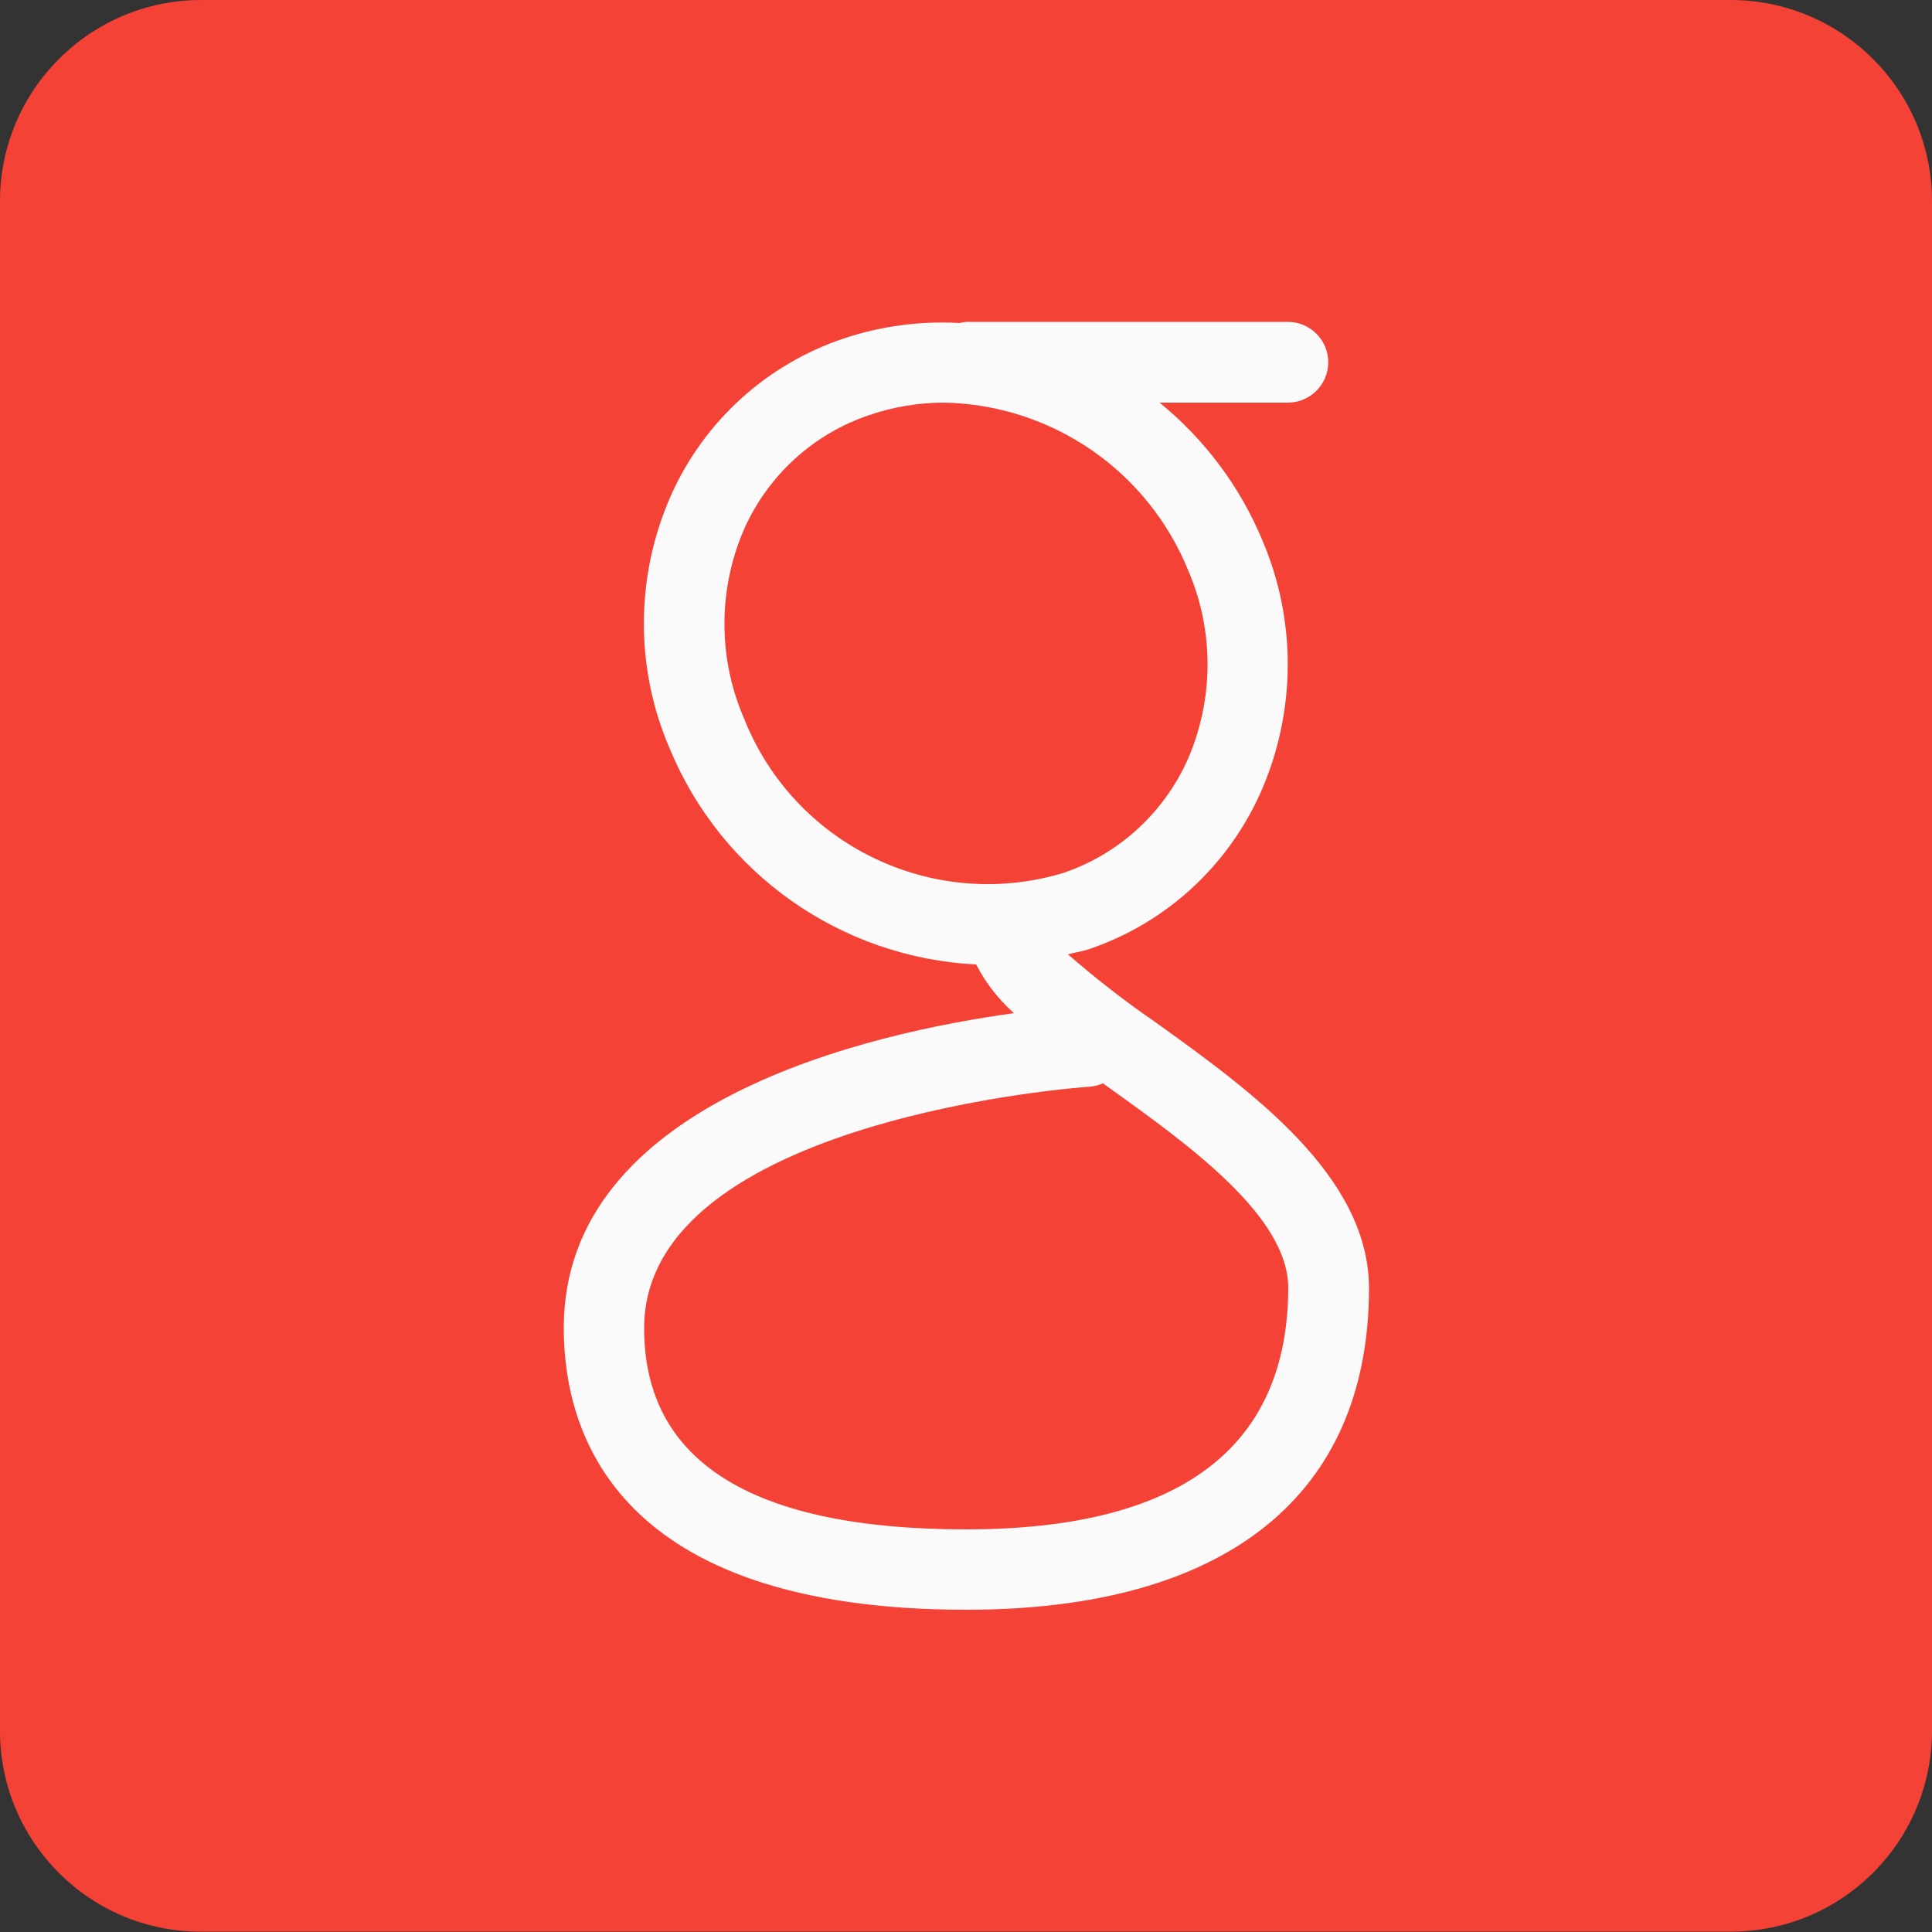 <?xml version="1.0" encoding="UTF-8"?>
<!DOCTYPE svg PUBLIC '-//W3C//DTD SVG 1.0//EN'
          'http://www.w3.org/TR/2001/REC-SVG-20010904/DTD/svg10.dtd'>
<svg height="512.0" preserveAspectRatio="xMidYMid meet" version="1.0" viewBox="0.0 0.0 512.0 512.0" width="512.0" xmlns="http://www.w3.org/2000/svg" xmlns:xlink="http://www.w3.org/1999/xlink" zoomAndPan="magnify"
><rect x="0.0" y="0.0" width="512.0" height="512.0" fill="#333333" stroke="none"/><g id="change1_1"
  ><path d="M53.3,0h405.3C488.1,0,512,23.9,512,53.3v405.3c0,29.5-23.9,53.3-53.3,53.3H53.3C23.9,512,0,488.1,0,458.7V53.3 C0,23.9,23.9,0,53.3,0z" fill="#f44336"
  /></g
  ><g id="change2_1"
  ><path d="M306.5,271.1c-8.2-5.6-16-11.7-23.5-18.2c1.8-0.5,3.6-0.7,5.4-1.3c20.3-6.8,36.8-21.8,45.6-41.4 c9.5-21.3,9.7-45.7,0.5-67.1c-5.9-14.2-15.3-26.7-27.2-36.4h34c5.9,0,10.7-4.8,10.7-10.7s-4.8-10.7-10.7-10.7H256 c-0.6,0.1-1.2,0.2-1.7,0.3c-10.4-0.6-20.8,0.8-30.7,4.1c-20.3,6.8-36.9,21.8-45.7,41.4c-9.5,21.3-9.7,45.7-0.5,67.1 c13.7,33.3,45.4,55.6,81.3,57.4c2.5,4.9,5.9,9.2,10,12.9c-37.9,5.2-119.3,23.4-119.3,83.4c0,27.9,13.8,74.7,106.7,74.7 c68.8,0,106.7-30.3,106.7-85.3C362.7,311.5,331.5,289.1,306.5,271.1z M197.1,190.2c-6.9-16-6.8-34.3,0.2-50.2 c6.4-14.2,18.4-25.1,33.1-30c6.4-2.2,13.1-3.3,19.9-3.3c28.5,0.6,53.9,18.1,64.6,44.5c6.9,16,6.8,34.3-0.2,50.2 c-6.4,14.2-18.4,25.1-33.1,30C247,241.7,210.3,223.8,197.1,190.2z M256,405.3c-56.6,0-85.3-17.9-85.3-53.3c0-55.6,116.8-64,118-64 c1.2-0.1,2.5-0.4,3.6-0.9l1.8,1.3c21.1,15.1,47.3,34,47.3,52.9C341.3,383.8,312.6,405.3,256,405.3z" fill="#fafafa"
  /></g
></svg
>
